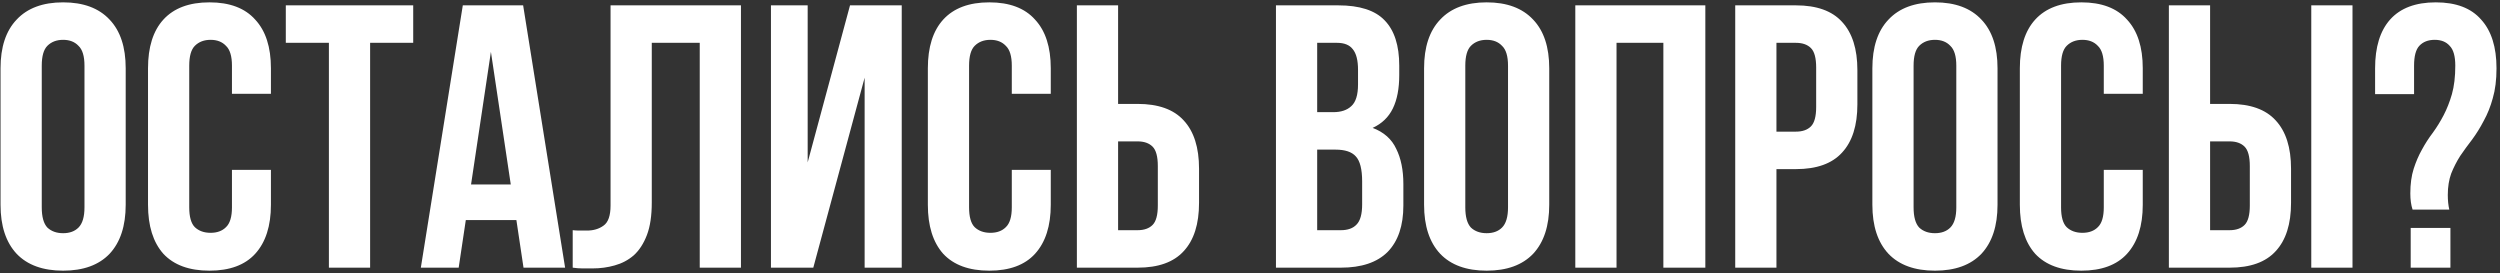 <?xml version="1.0" encoding="UTF-8"?> <svg xmlns="http://www.w3.org/2000/svg" width="467" height="51" viewBox="0 0 467 51" fill="none"><rect x="0" y="0" width="467" height="51" fill="#333333" stroke="none"/> <path d="M7.8 38.73C7.8 40.503 8.15 41.763 8.85 42.51C9.597 43.21 10.577 43.56 11.79 43.56C13.003 43.56 13.96 43.21 14.66 42.51C15.407 41.763 15.78 40.503 15.78 38.73V12.27C15.78 10.497 15.407 9.26 14.66 8.56C13.96 7.813 13.003 7.44 11.79 7.44C10.577 7.44 9.597 7.813 8.85 8.56C8.15 9.26 7.8 10.497 7.8 12.27V38.73ZM0.1 12.76C0.1 8.793 1.103 5.76 3.11 3.66C5.117 1.513 8.01 0.44 11.79 0.44C15.57 0.44 18.463 1.513 20.47 3.66C22.477 5.76 23.48 8.793 23.48 12.76V38.24C23.48 42.207 22.477 45.263 20.47 47.41C18.463 49.51 15.57 50.56 11.79 50.56C8.01 50.56 5.117 49.51 3.11 47.41C1.103 45.263 0.1 42.207 0.1 38.24V12.76ZM50.609 31.73V38.24C50.609 42.207 49.629 45.263 47.669 47.41C45.755 49.51 42.909 50.56 39.129 50.56C35.349 50.56 32.479 49.51 30.519 47.41C28.605 45.263 27.649 42.207 27.649 38.24V12.76C27.649 8.793 28.605 5.76 30.519 3.66C32.479 1.513 35.349 0.44 39.129 0.44C42.909 0.44 45.755 1.513 47.669 3.66C49.629 5.76 50.609 8.793 50.609 12.76V17.52H43.329V12.27C43.329 10.497 42.956 9.26 42.209 8.56C41.509 7.813 40.552 7.44 39.339 7.44C38.126 7.44 37.145 7.813 36.399 8.56C35.699 9.26 35.349 10.497 35.349 12.27V38.73C35.349 40.503 35.699 41.74 36.399 42.44C37.145 43.14 38.126 43.49 39.339 43.49C40.552 43.49 41.509 43.14 42.209 42.44C42.956 41.74 43.329 40.503 43.329 38.73V31.73H50.609ZM53.388 1H77.188V8H69.138V50H61.438V8H53.388V1ZM105.562 50H97.792L96.462 41.11H87.012L85.682 50H78.612L86.452 1H97.722L105.562 50ZM87.992 34.46H95.412L91.702 9.68L87.992 34.46ZM130.711 8H121.751V37.82C121.751 40.293 121.448 42.323 120.841 43.91C120.235 45.497 119.418 46.757 118.391 47.69C117.365 48.577 116.175 49.207 114.821 49.58C113.515 49.953 112.138 50.14 110.691 50.14C109.991 50.14 109.361 50.14 108.801 50.14C108.241 50.14 107.635 50.093 106.981 50V43C107.401 43.047 107.845 43.07 108.311 43.07C108.778 43.07 109.221 43.07 109.641 43.07C110.855 43.07 111.881 42.767 112.721 42.16C113.608 41.553 114.051 40.293 114.051 38.38V1H138.411V50H130.711V8ZM151.923 50H144.013V1H150.873V30.33L158.783 1H168.443V50H161.513V14.51L151.923 50ZM196.283 31.73V38.24C196.283 42.207 195.303 45.263 193.343 47.41C191.429 49.51 188.583 50.56 184.803 50.56C181.023 50.56 178.153 49.51 176.193 47.41C174.279 45.263 173.323 42.207 173.323 38.24V12.76C173.323 8.793 174.279 5.76 176.193 3.66C178.153 1.513 181.023 0.44 184.803 0.44C188.583 0.44 191.429 1.513 193.343 3.66C195.303 5.76 196.283 8.793 196.283 12.76V17.52H189.003V12.27C189.003 10.497 188.629 9.26 187.883 8.56C187.183 7.813 186.226 7.44 185.013 7.44C183.799 7.44 182.819 7.813 182.073 8.56C181.373 9.26 181.023 10.497 181.023 12.27V38.73C181.023 40.503 181.373 41.74 182.073 42.44C182.819 43.14 183.799 43.49 185.013 43.49C186.226 43.49 187.183 43.14 187.883 42.44C188.629 41.74 189.003 40.503 189.003 38.73V31.73H196.283ZM212.501 43C213.715 43 214.648 42.673 215.301 42.02C215.955 41.367 216.281 40.153 216.281 38.38V31.03C216.281 29.257 215.955 28.043 215.301 27.39C214.648 26.737 213.715 26.41 212.501 26.41H208.861V43H212.501ZM201.161 50V1H208.861V19.41H212.501C216.375 19.41 219.245 20.437 221.111 22.49C223.025 24.543 223.981 27.553 223.981 31.52V37.89C223.981 41.857 223.025 44.867 221.111 46.92C219.245 48.973 216.375 50 212.501 50H201.161ZM249.969 1C253.982 1 256.875 1.933 258.649 3.8C260.469 5.667 261.379 8.49 261.379 12.27V14.02C261.379 16.54 260.982 18.617 260.189 20.25C259.395 21.883 258.135 23.097 256.409 23.89C258.509 24.683 259.979 25.99 260.819 27.81C261.705 29.583 262.149 31.777 262.149 34.39V38.38C262.149 42.16 261.169 45.053 259.209 47.06C257.249 49.02 254.332 50 250.459 50H238.349V1H249.969ZM246.049 27.95V43H250.459C251.765 43 252.745 42.65 253.399 41.95C254.099 41.25 254.449 39.99 254.449 38.17V33.9C254.449 31.613 254.052 30.05 253.259 29.21C252.512 28.37 251.252 27.95 249.479 27.95H246.049ZM246.049 8V20.95H249.059C250.505 20.95 251.625 20.577 252.419 19.83C253.259 19.083 253.679 17.73 253.679 15.77V13.04C253.679 11.267 253.352 9.983 252.699 9.19C252.092 8.397 251.112 8 249.759 8H246.049ZM273.718 38.73C273.718 40.503 274.068 41.763 274.768 42.51C275.515 43.21 276.495 43.56 277.708 43.56C278.921 43.56 279.878 43.21 280.578 42.51C281.325 41.763 281.698 40.503 281.698 38.73V12.27C281.698 10.497 281.325 9.26 280.578 8.56C279.878 7.813 278.921 7.44 277.708 7.44C276.495 7.44 275.515 7.813 274.768 8.56C274.068 9.26 273.718 10.497 273.718 12.27V38.73ZM266.018 12.76C266.018 8.793 267.021 5.76 269.028 3.66C271.035 1.513 273.928 0.44 277.708 0.44C281.488 0.44 284.381 1.513 286.388 3.66C288.395 5.76 289.398 8.793 289.398 12.76V38.24C289.398 42.207 288.395 45.263 286.388 47.41C284.381 49.51 281.488 50.56 277.708 50.56C273.928 50.56 271.035 49.51 269.028 47.41C267.021 45.263 266.018 42.207 266.018 38.24V12.76ZM301.967 50H294.267V1H318.557V50H310.717V8H301.967V50ZM335.48 1C339.353 1 342.223 2.027 344.09 4.08C346.003 6.133 346.96 9.143 346.96 13.11V19.48C346.96 23.447 346.003 26.457 344.09 28.51C342.223 30.563 339.353 31.59 335.48 31.59H331.84V50H324.14V1H335.48ZM331.84 8V24.59H335.48C336.693 24.59 337.627 24.263 338.28 23.61C338.933 22.957 339.26 21.743 339.26 19.97V12.62C339.26 10.847 338.933 9.633 338.28 8.98C337.627 8.327 336.693 8 335.48 8H331.84ZM357.458 38.73C357.458 40.503 357.808 41.763 358.508 42.51C359.255 43.21 360.235 43.56 361.448 43.56C362.662 43.56 363.618 43.21 364.318 42.51C365.065 41.763 365.438 40.503 365.438 38.73V12.27C365.438 10.497 365.065 9.26 364.318 8.56C363.618 7.813 362.662 7.44 361.448 7.44C360.235 7.44 359.255 7.813 358.508 8.56C357.808 9.26 357.458 10.497 357.458 12.27V38.73ZM349.758 12.76C349.758 8.793 350.762 5.76 352.768 3.66C354.775 1.513 357.668 0.44 361.448 0.44C365.228 0.44 368.122 1.513 370.128 3.66C372.135 5.76 373.138 8.793 373.138 12.76V38.24C373.138 42.207 372.135 45.263 370.128 47.41C368.122 49.51 365.228 50.56 361.448 50.56C357.668 50.56 354.775 49.51 352.768 47.41C350.762 45.263 349.758 42.207 349.758 38.24V12.76ZM400.267 31.73V38.24C400.267 42.207 399.287 45.263 397.327 47.41C395.414 49.51 392.567 50.56 388.787 50.56C385.007 50.56 382.137 49.51 380.177 47.41C378.264 45.263 377.307 42.207 377.307 38.24V12.76C377.307 8.793 378.264 5.76 380.177 3.66C382.137 1.513 385.007 0.44 388.787 0.44C392.567 0.44 395.414 1.513 397.327 3.66C399.287 5.76 400.267 8.793 400.267 12.76V17.52H392.987V12.27C392.987 10.497 392.614 9.26 391.867 8.56C391.167 7.813 390.21 7.44 388.997 7.44C387.784 7.44 386.804 7.813 386.057 8.56C385.357 9.26 385.007 10.497 385.007 12.27V38.73C385.007 40.503 385.357 41.74 386.057 42.44C386.804 43.14 387.784 43.49 388.997 43.49C390.21 43.49 391.167 43.14 391.867 42.44C392.614 41.74 392.987 40.503 392.987 38.73V31.73H400.267ZM416.486 43C417.699 43 418.632 42.673 419.286 42.02C419.939 41.367 420.266 40.153 420.266 38.38V31.03C420.266 29.257 419.939 28.043 419.286 27.39C418.632 26.737 417.699 26.41 416.486 26.41H412.846V43H416.486ZM405.146 50V1H412.846V19.41H416.486C420.359 19.41 423.229 20.437 425.096 22.49C427.009 24.543 427.966 27.553 427.966 31.52V37.89C427.966 41.857 427.009 44.867 425.096 46.92C423.229 48.973 420.359 50 416.486 50H405.146ZM431.746 1H439.446V50H431.746V1ZM450.668 39.15C450.388 38.31 450.248 37.307 450.248 36.14C450.248 34.367 450.458 32.827 450.878 31.52C451.298 30.213 451.811 29.023 452.418 27.95C453.024 26.83 453.701 25.78 454.448 24.8C455.194 23.773 455.871 22.677 456.478 21.51C457.084 20.343 457.598 19.037 458.018 17.59C458.438 16.097 458.648 14.323 458.648 12.27C458.648 10.497 458.298 9.26 457.598 8.56C456.944 7.813 456.011 7.44 454.798 7.44C453.584 7.44 452.628 7.813 451.928 8.56C451.274 9.26 450.948 10.497 450.948 12.27V17.59H443.668V12.76C443.668 8.793 444.601 5.76 446.468 3.66C448.381 1.513 451.228 0.44 455.008 0.44C458.788 0.44 461.611 1.513 463.478 3.66C465.391 5.76 466.348 8.793 466.348 12.76C466.348 14.907 466.114 16.773 465.648 18.36C465.228 19.9 464.668 21.3 463.968 22.56C463.314 23.82 462.591 24.987 461.798 26.06C461.004 27.087 460.258 28.113 459.558 29.14C458.904 30.167 458.344 31.263 457.878 32.43C457.458 33.597 457.248 34.927 457.248 36.42C457.248 37.447 457.341 38.357 457.528 39.15H450.668ZM457.738 42.58V50H450.318V42.58H457.738Z" fill="white"></path> </svg> 